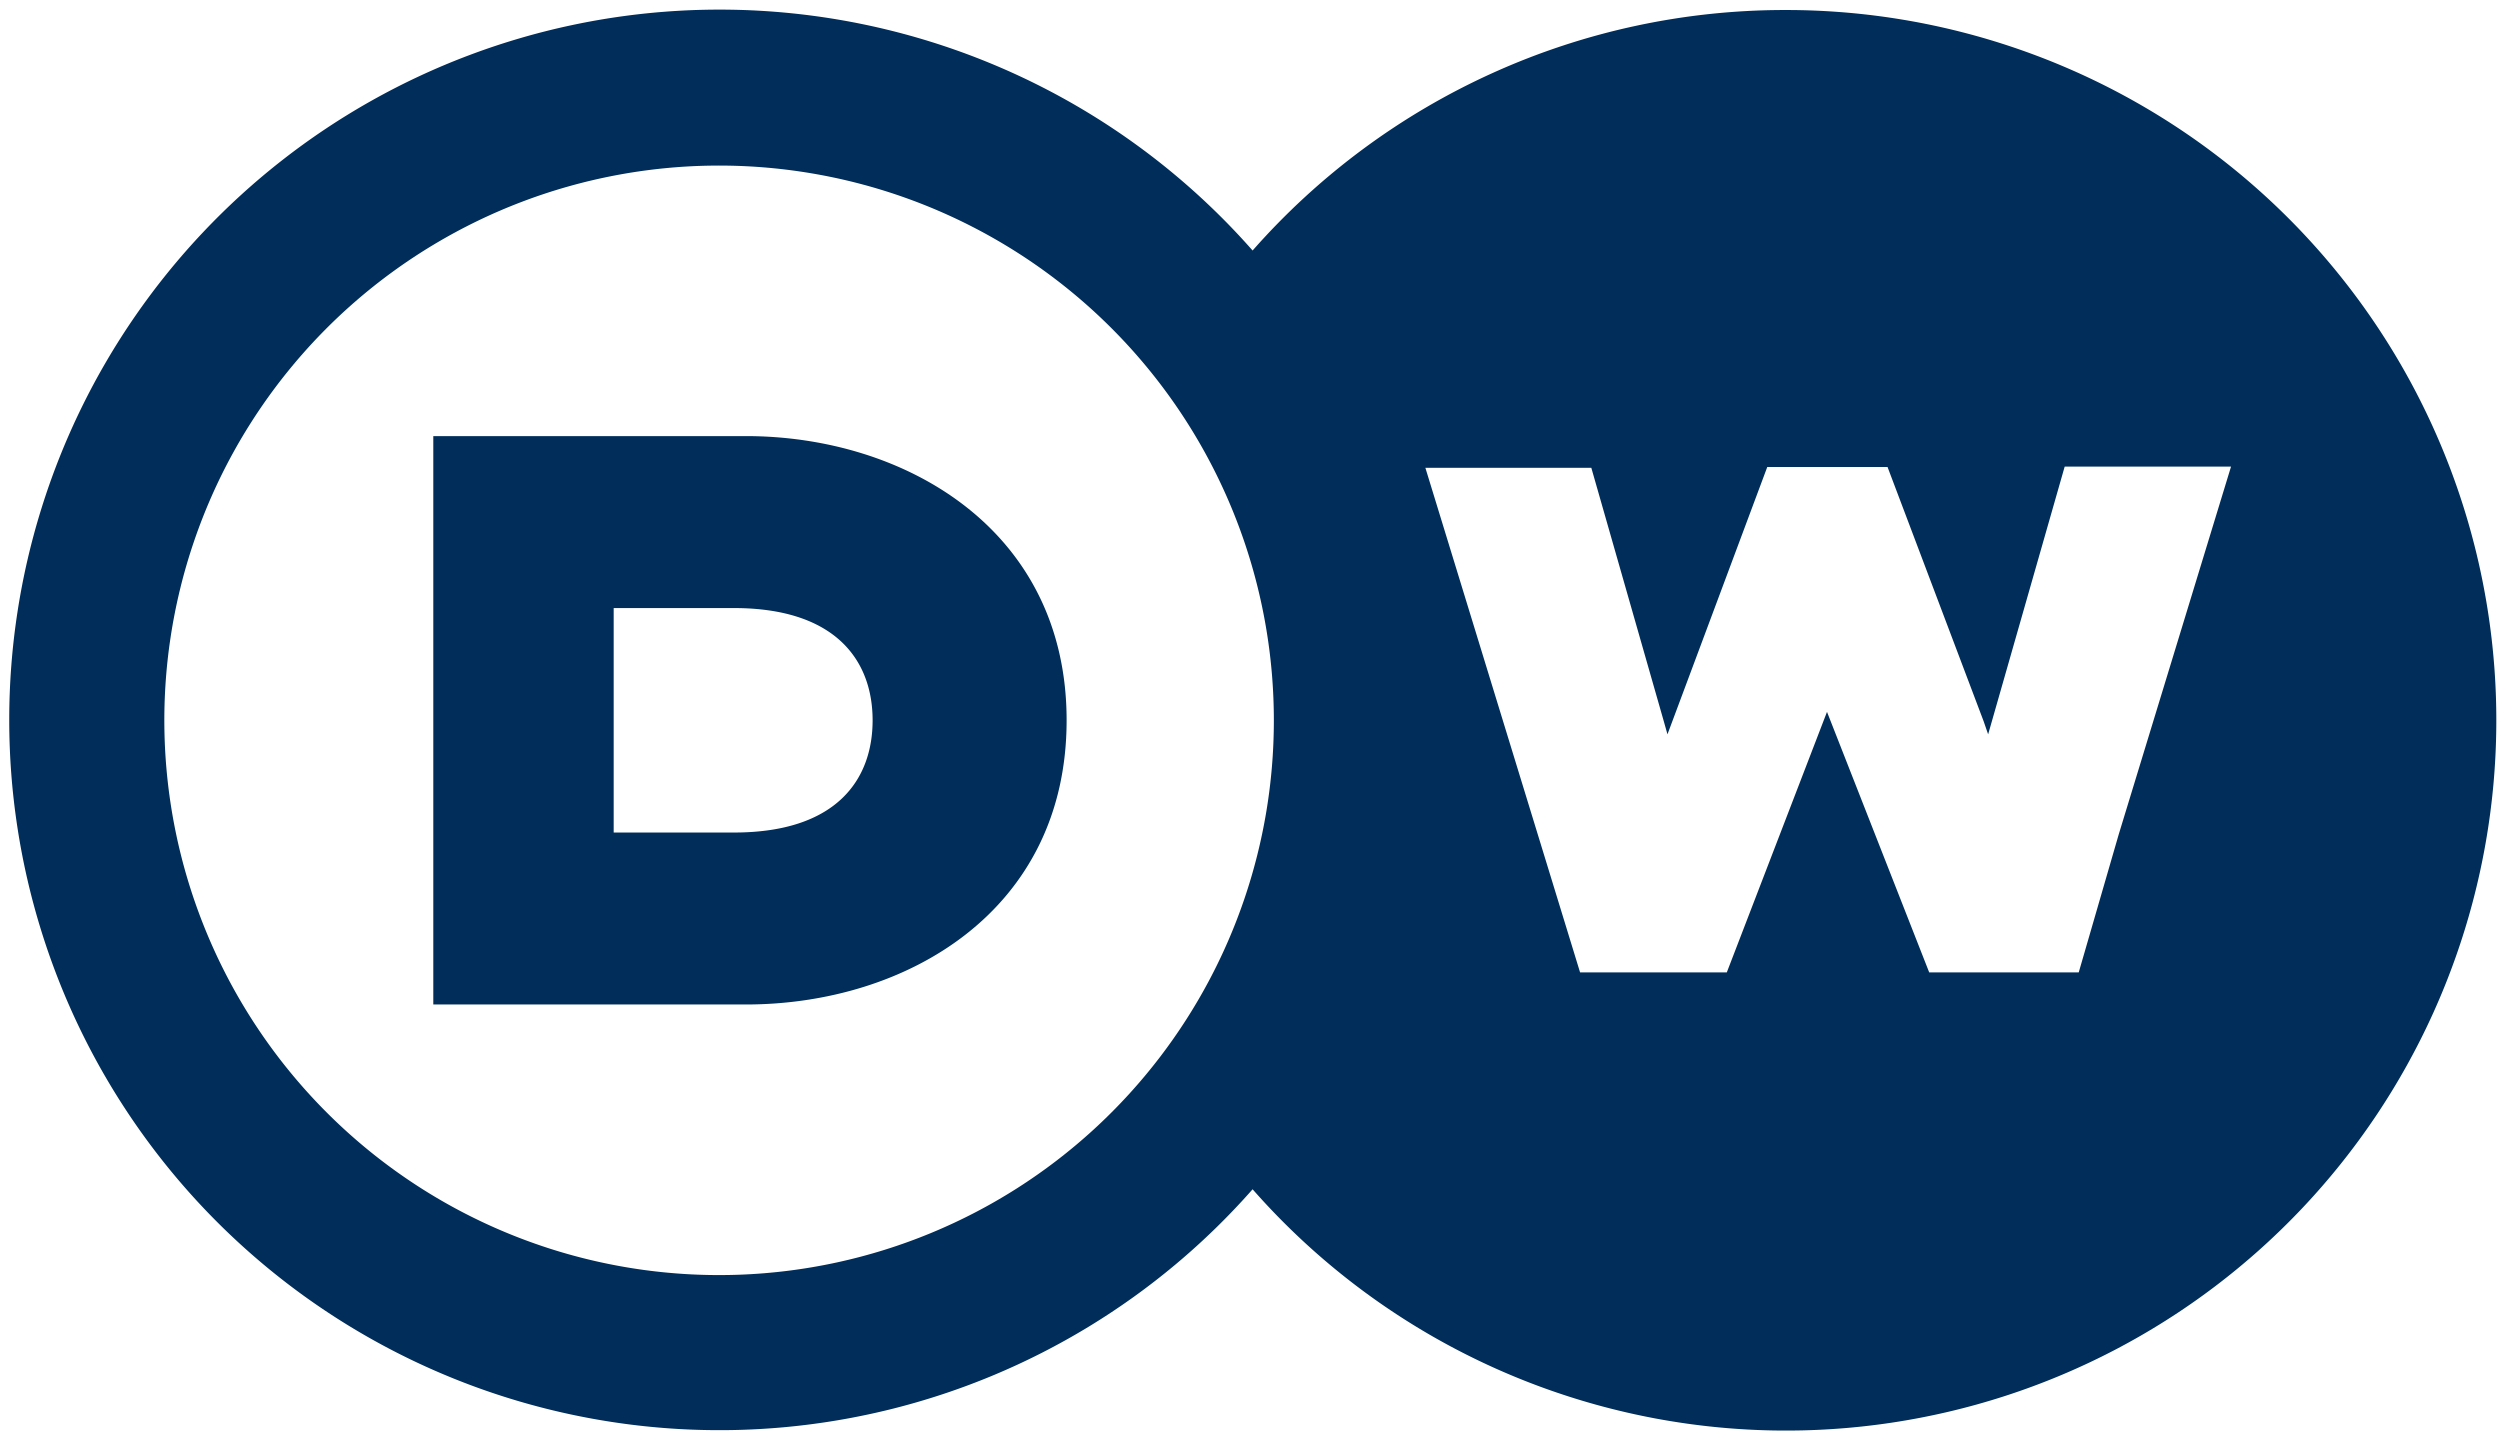 <svg data-name="DW dark-blue 4C" xmlns="http://www.w3.org/2000/svg" viewBox="0 0 62.37 35.69"><path d="M44.54.25a17.69 17.69 0 0 0-13.29 6 17.72 17.72 0 1 0 0 23.42A17.72 17.72 0 1 0 44.54.25zm-15.6 26.12A13.84 13.84 0 1 1 31.78 18a13.82 13.82 0 0 1-2.84 8.37zm23.92-5.56l-1 3.45h-3.73l-2.55-6.5-2.5 6.5h-3.66l-3.86-12.59h4.14L41.51 18l.09.32 2.49-6.67h3l2.4 6.35.11.32 1.91-6.68h4.15zm-34.25-9.93h-7.8v14.18h7.8c4 0 8-2.33 8-7.09s-4.04-7.09-8-7.09zm-.3 9.89h-3v-5.6h3c2.55 0 3.46 1.32 3.46 2.8s-.9 2.8-3.46 2.8z" fill="#002d59"/></svg>